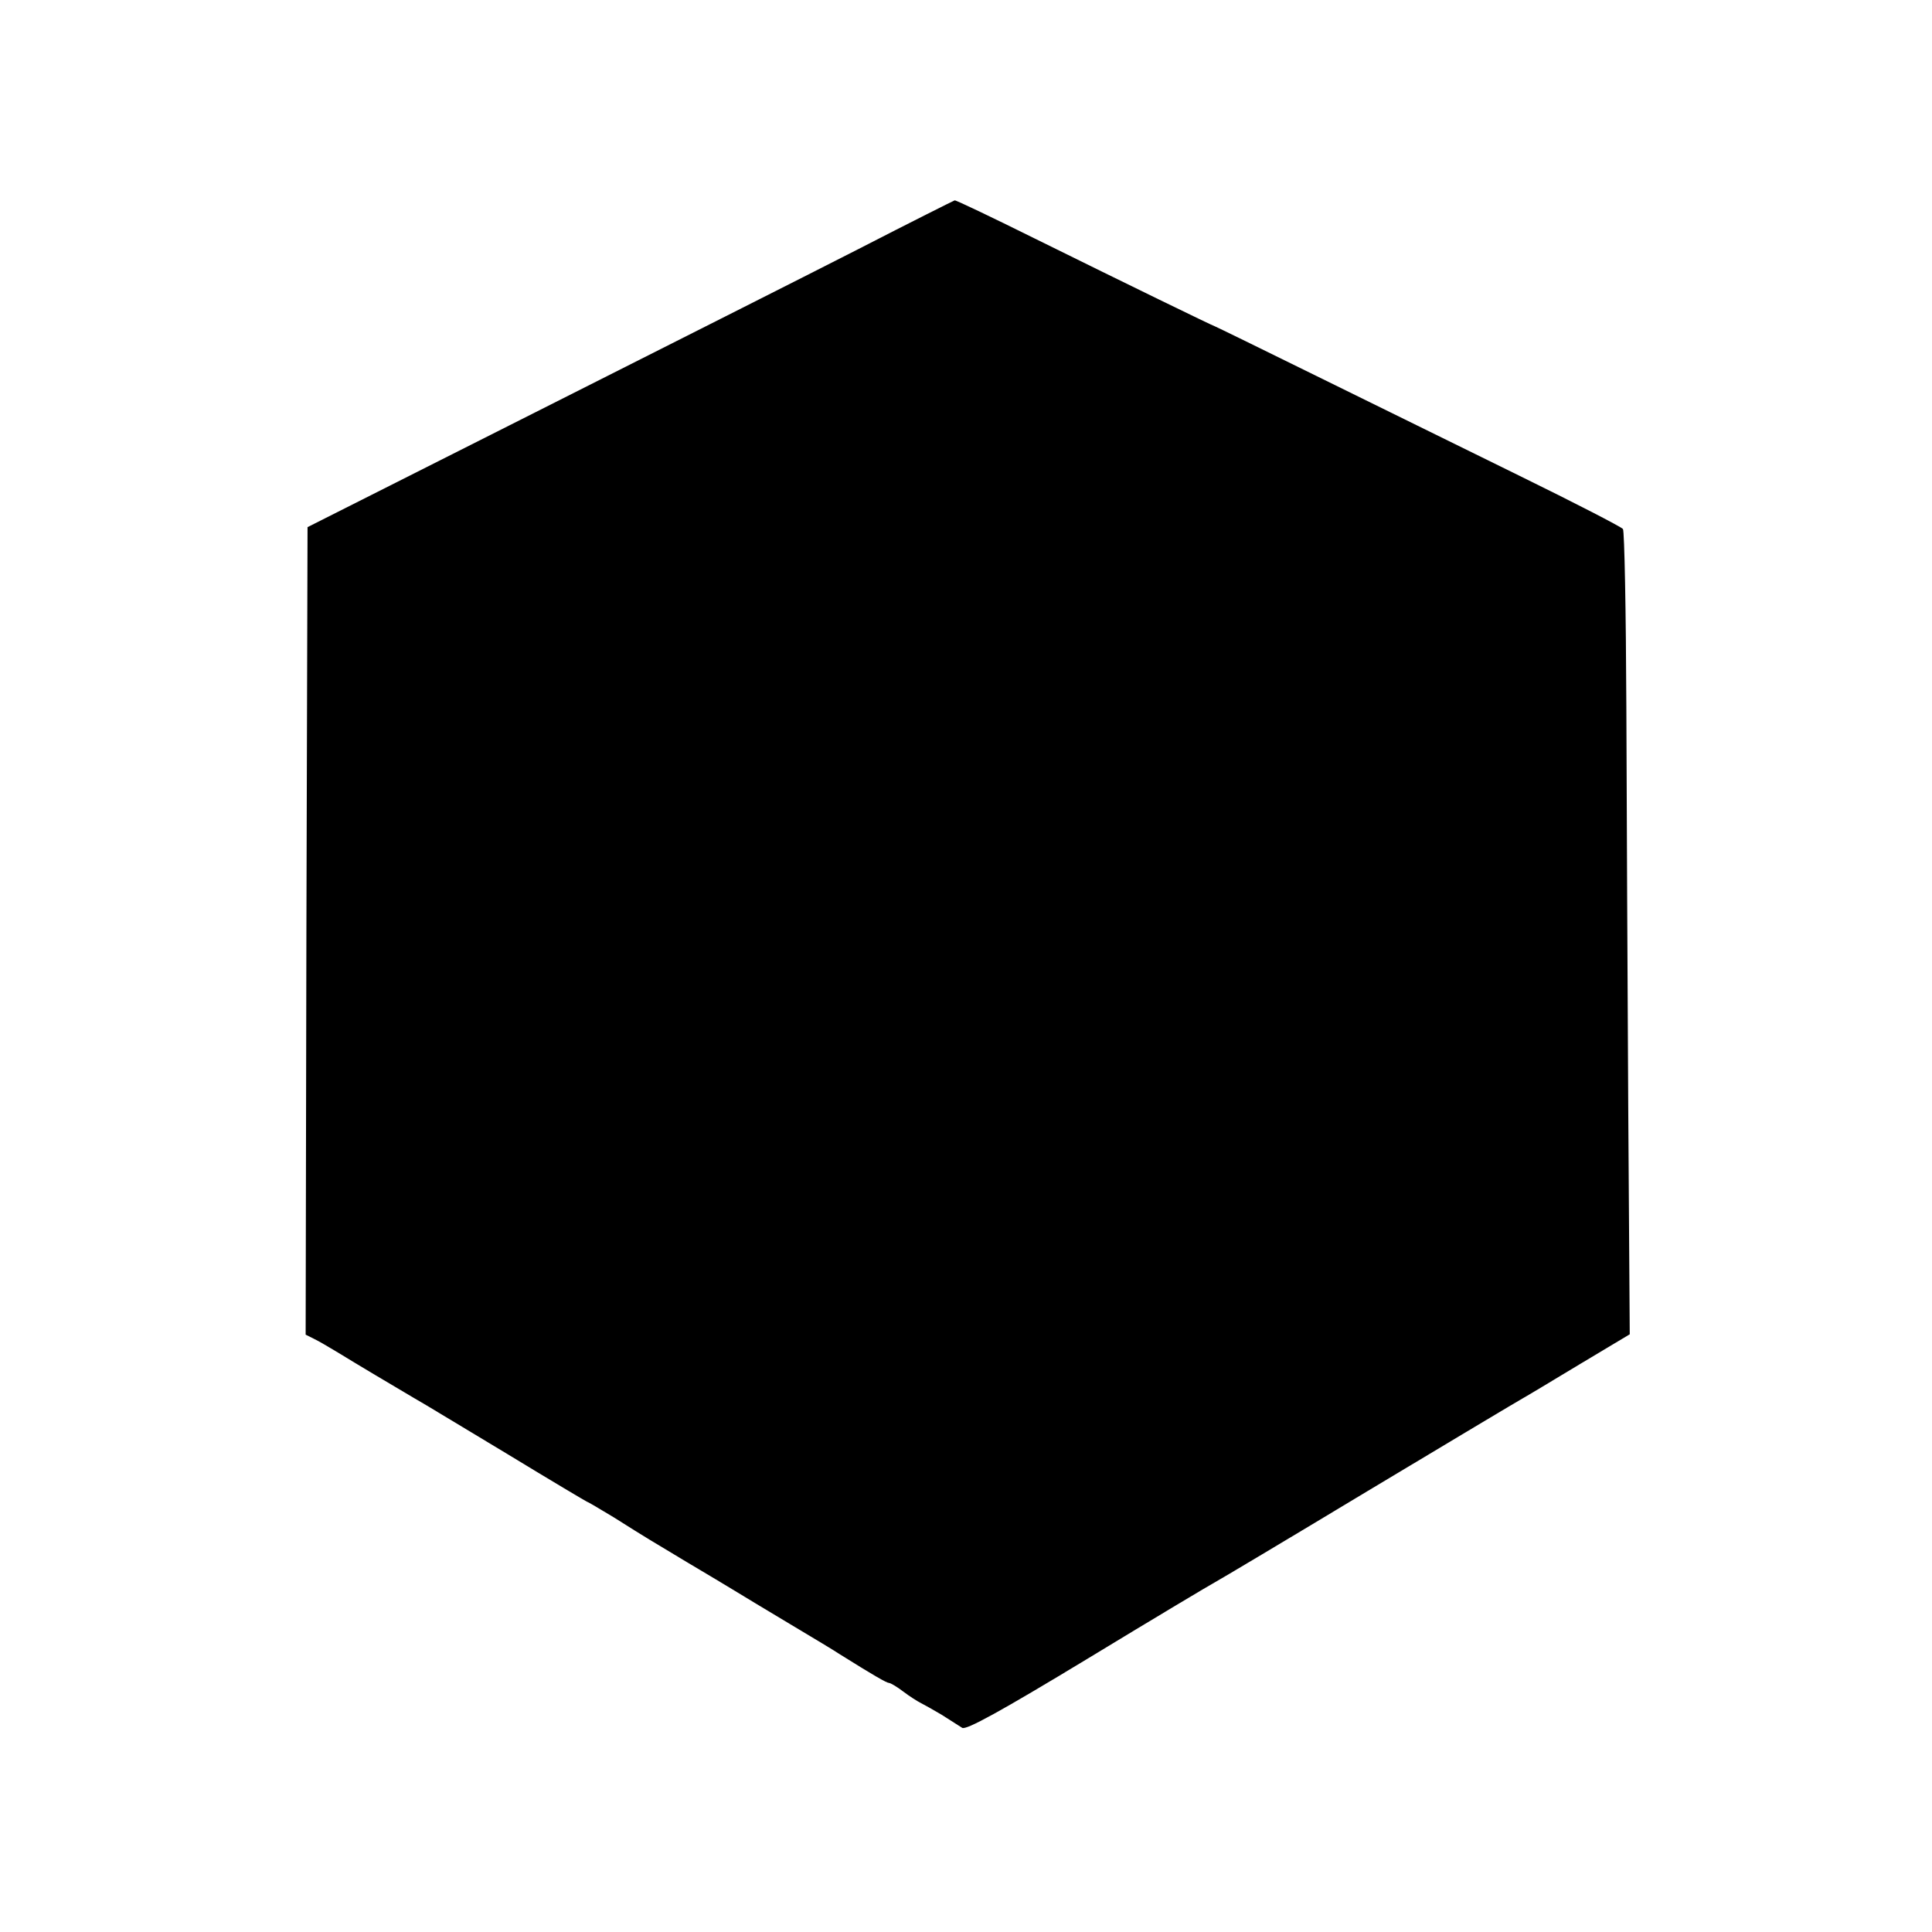 <?xml version="1.0" standalone="no"?>
<!DOCTYPE svg PUBLIC "-//W3C//DTD SVG 20010904//EN"
        "http://www.w3.org/TR/2001/REC-SVG-20010904/DTD/svg10.dtd">
<svg version="1.0" xmlns="http://www.w3.org/2000/svg"
     width="512pt" height="512pt" viewBox="0 0 512 512"
     preserveAspectRatio="xMidYMid meet">
    <g transform="translate(0,512) scale(0.1,-0.1)"
       fill="#000000" stroke="none">
        <path d="M2275 4460 c-137 -70 -522 -264 -855 -432 l-605 -305 -3 -1070 -2
-1070 22 -11 c13 -6 41 -23 63 -36 47 -29 153 -92 204 -122 20 -11 130 -78
245 -147 115 -70 211 -127 212 -127 2 0 34 -19 72 -42 90 -57 93 -58 196 -120
49 -29 104 -62 122 -73 18 -11 84 -51 146 -88 62 -37 122 -73 132 -80 91 -57
126 -77 132 -77 4 0 21 -10 38 -23 17 -13 38 -26 46 -30 8 -4 33 -18 55 -31
22 -14 47 -30 55 -35 11 -6 99 42 335 185 176 107 327 197 335 201 8 4 191
113 405 242 215 129 399 239 410 245 11 6 79 47 152 91 l132 79 -4 601 c-2
330 -4 808 -5 1061 -1 254 -5 466 -9 472 -3 5 -127 69 -276 142 -148 73 -389
191 -535 263 -146 72 -267 131 -270 132 -7 2 -227 109 -480 234 -113 56 -207
101 -210 100 -3 -1 -117 -58 -255 -129z"/>
    </g>
</svg>
